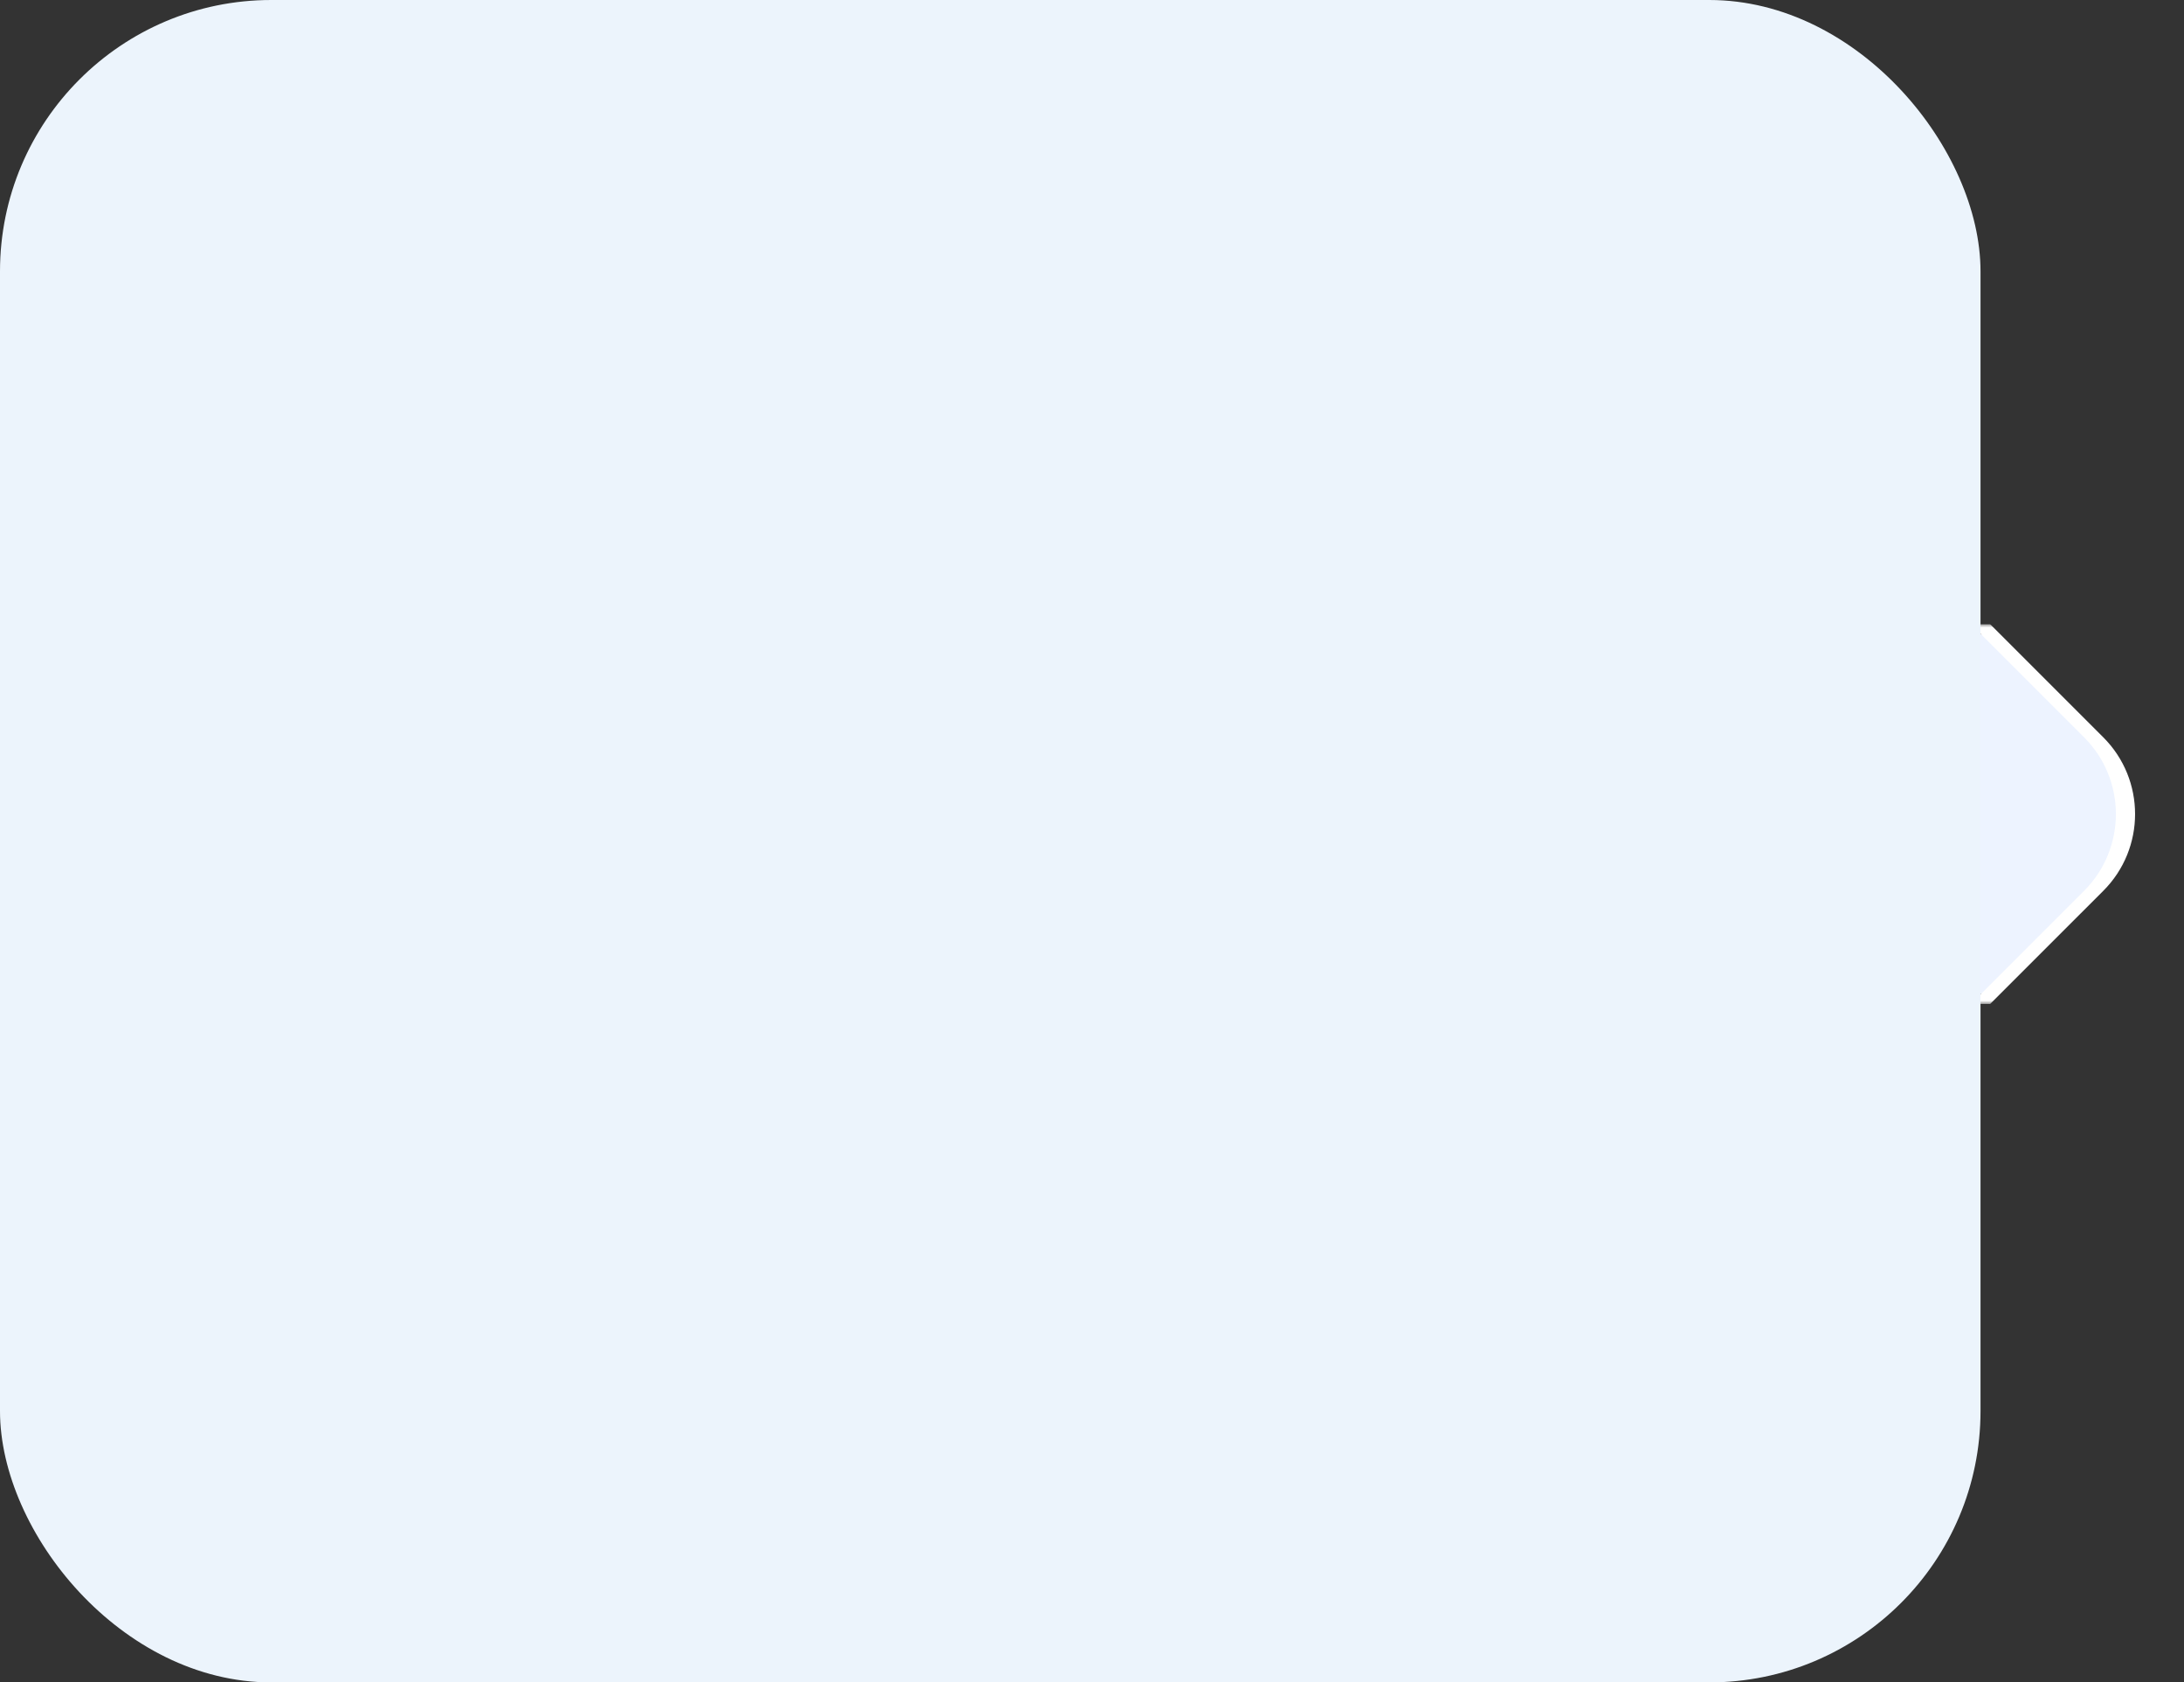 <?xml version="1.0" encoding="UTF-8"?> <svg xmlns="http://www.w3.org/2000/svg" width="322" height="248" viewBox="0 0 322 248" fill="none"><rect x="0" y="0" width="322" height="248" fill="#333333" stroke="none"/><g clip-path="url(#clip0_2008_12556)"><g clip-path="url(#clip1_2008_12556)"><g clip-path="url(#clip2_2008_12556)"><mask id="mask0_2008_12556" style="mask-type:luminance" maskUnits="userSpaceOnUse" x="266" y="92" width="56" height="56"><path d="M322 92H266V148H322V92Z" fill="white"></path></mask><g mask="url(#mask0_2008_12556)"><path d="M296.686 143.314C293.686 146.314 289.616 148 285.373 148H282C273.163 148 266 140.837 266 132V108C266 99.163 273.163 92 282 92L285.373 92C289.616 92 293.686 93.686 296.686 96.686L308.686 108.686C314.935 114.935 314.935 125.065 308.686 131.314L296.686 143.314Z" fill="#EDF3FF"></path><path fill-rule="evenodd" clip-rule="evenodd" d="M291 91C291.391 90.609 292.024 90.609 292.414 91L310.101 108.686C316.349 114.935 316.349 125.065 310.101 131.314L292.414 149C292.024 149.39 291.391 149.39 291 149V149C290.61 148.609 290.61 147.976 291 147.586L307.272 131.314C313.521 125.065 313.521 114.935 307.272 108.686L291 92.414C290.61 92.024 290.61 91.391 291 91V91Z" fill="white"></path></g></g></g></g><rect width="292" height="248" rx="40" fill="#ECF4FC"></rect><defs><clipPath id="clip0_2008_12556"><rect width="56" height="56" fill="white" transform="translate(266 92)"></rect></clipPath><clipPath id="clip1_2008_12556"><rect width="56" height="56" fill="white" transform="translate(266 92)"></rect></clipPath><clipPath id="clip2_2008_12556"><rect width="56" height="56" fill="white" transform="translate(266 92)"></rect></clipPath></defs></svg> 
